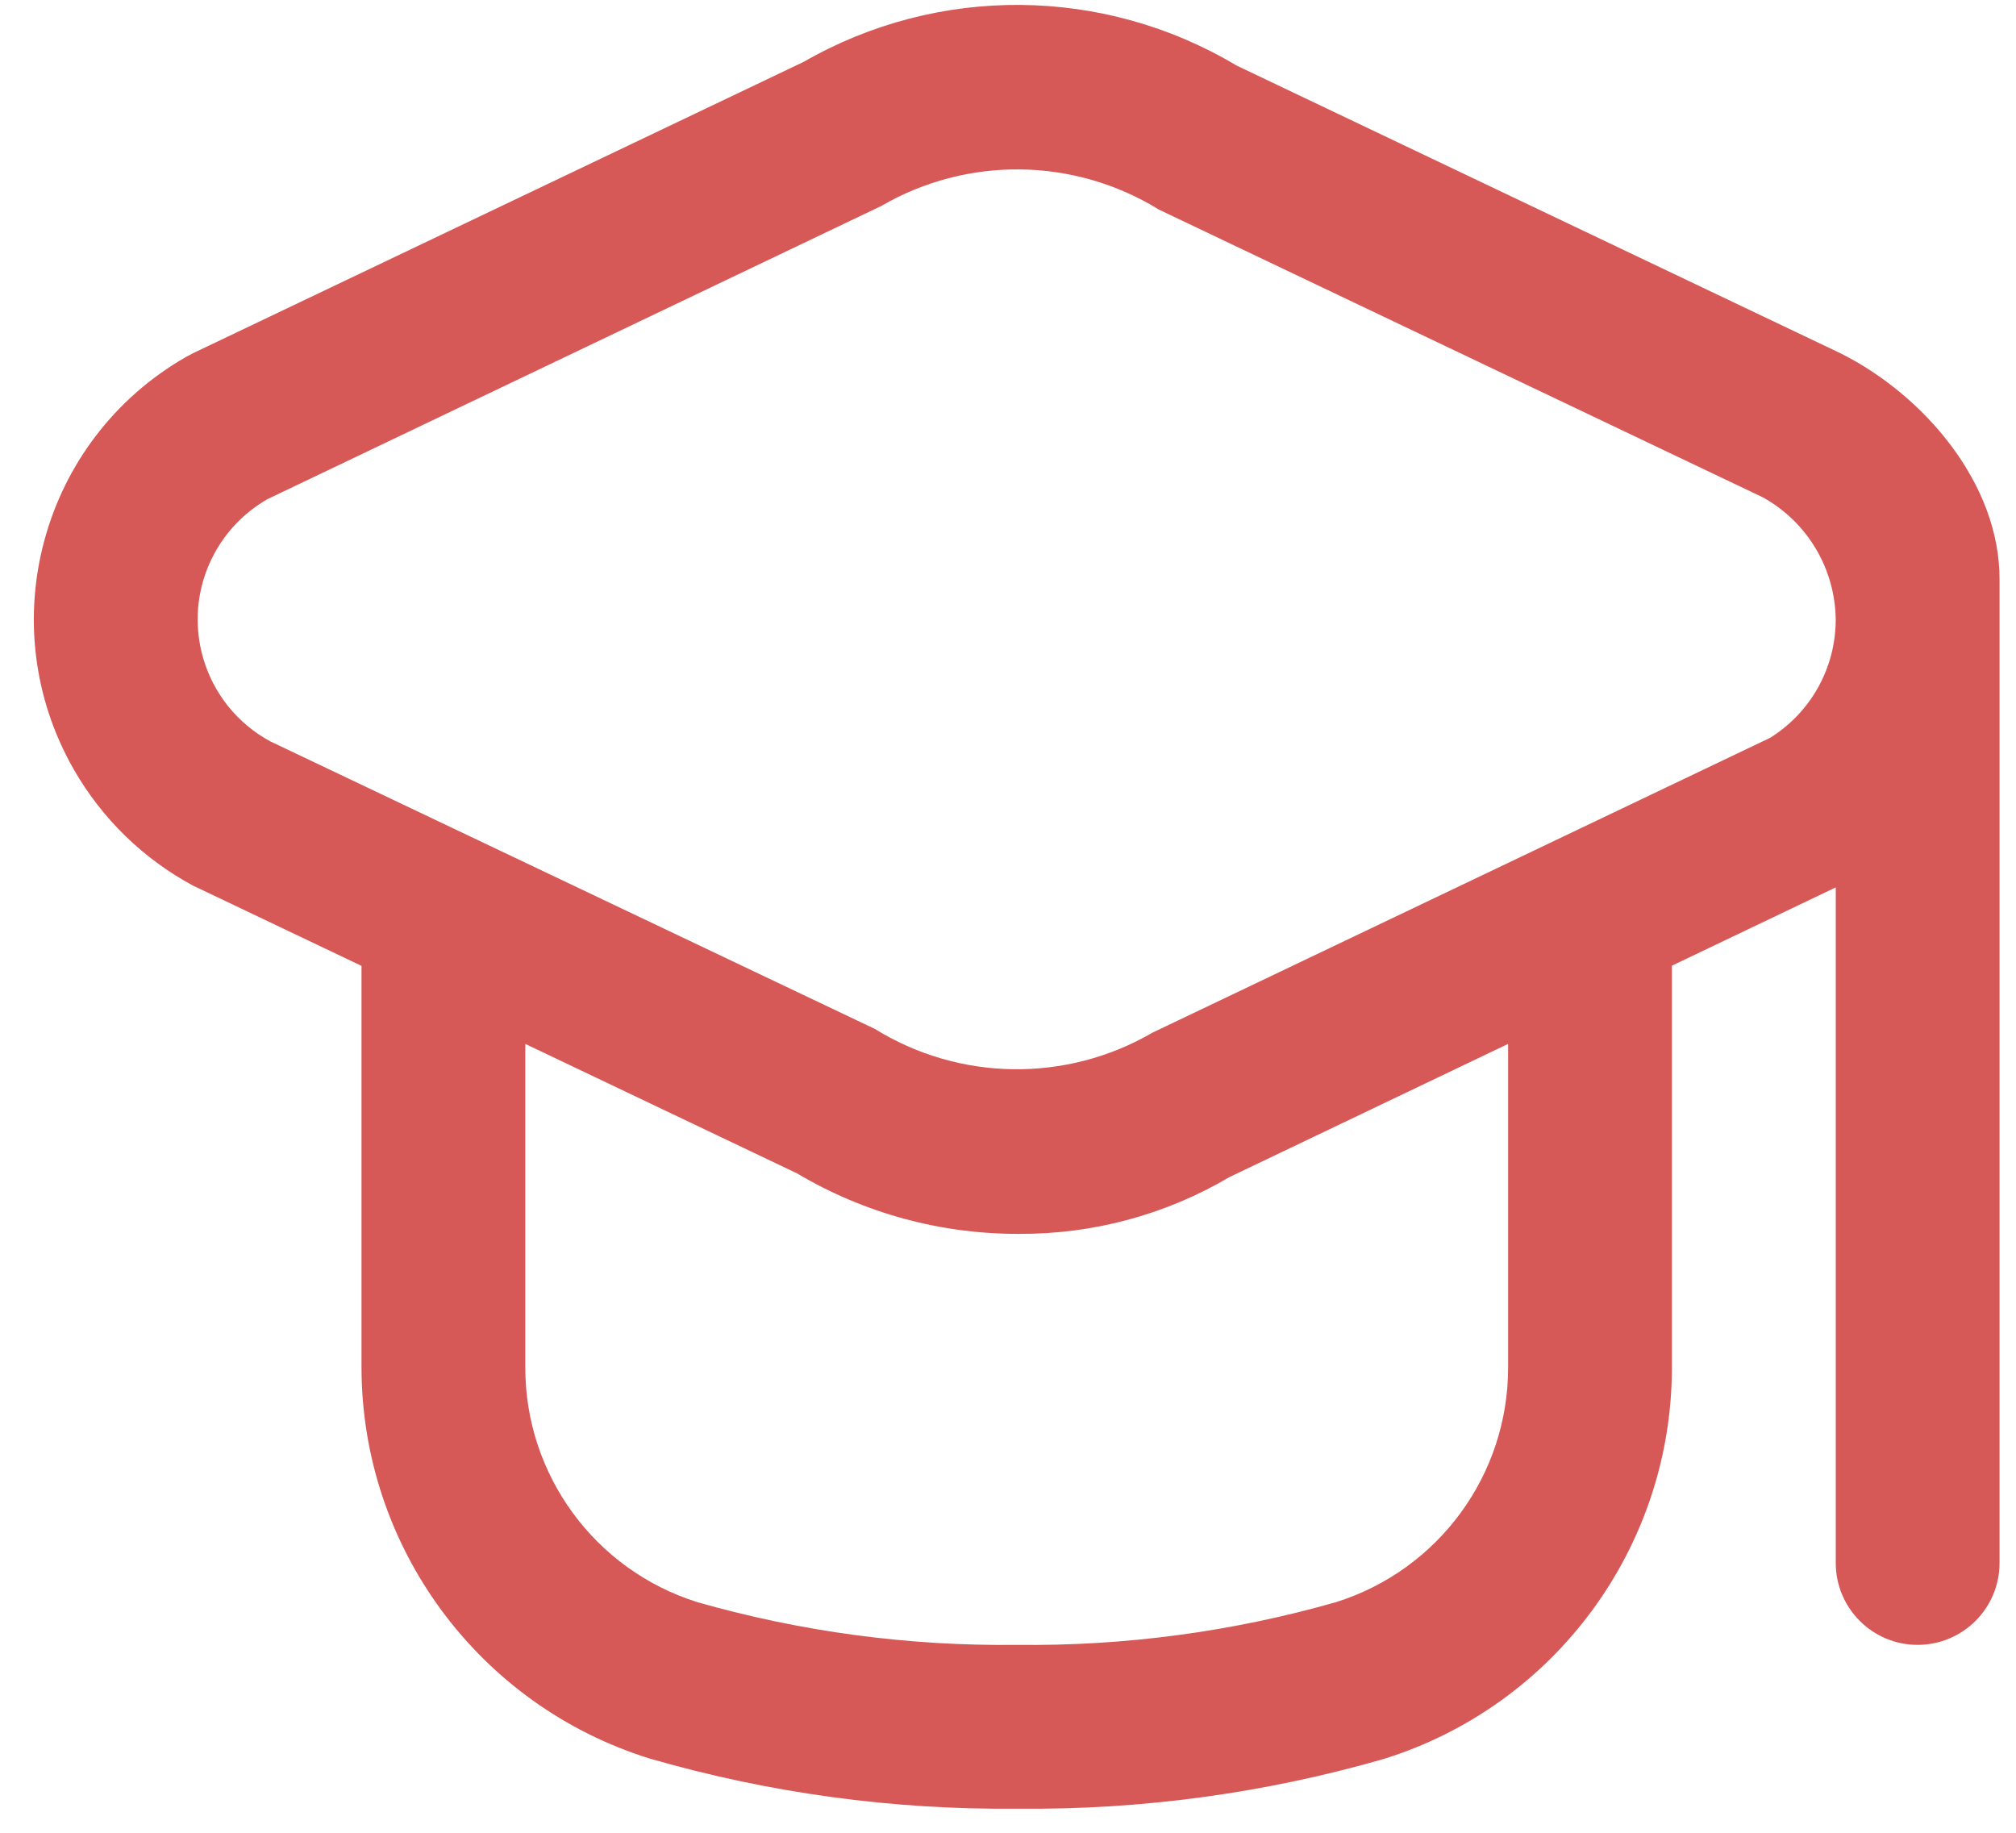 <svg width="44" height="40" viewBox="0 0 44 40" fill="none" xmlns="http://www.w3.org/2000/svg">
<path d="M40.167 7.709L26.986 1.429C24.084 -0.304 20.473 -0.335 17.542 1.349L4.212 7.709C4.162 7.734 4.111 7.761 4.062 7.789C0.899 9.598 -0.199 13.629 1.61 16.792C2.223 17.864 3.125 18.743 4.212 19.328L7.89 21.08V29.839C7.892 33.755 10.44 37.216 14.18 38.38C16.782 39.133 19.481 39.501 22.19 39.474C24.899 39.504 27.597 39.139 30.2 38.389C33.94 37.225 36.488 33.764 36.49 29.848V21.076L40.066 19.367V34.111C40.066 35.098 40.866 35.899 41.853 35.899C42.84 35.899 43.641 35.098 43.641 34.111V12.66C43.653 10.561 41.995 8.622 40.167 7.709ZM32.915 29.848C32.916 32.191 31.396 34.263 29.161 34.966C26.895 35.613 24.547 35.927 22.19 35.899C19.833 35.927 17.485 35.613 15.218 34.966C12.984 34.263 11.464 32.191 11.465 29.848V22.783L17.394 25.608C18.857 26.477 20.528 26.933 22.229 26.929C23.849 26.94 25.441 26.512 26.836 25.688L32.915 22.783V29.848ZM38.635 16.102L25.154 22.537C23.274 23.631 20.944 23.6 19.094 22.456L5.903 16.182C4.433 15.389 3.884 13.554 4.677 12.084C4.945 11.587 5.347 11.175 5.837 10.894L19.235 4.495C21.115 3.403 23.444 3.434 25.295 4.575L38.476 10.855C39.446 11.393 40.052 12.41 40.065 13.518C40.067 14.569 39.526 15.545 38.635 16.102Z" fill="#D75957"/>
</svg>
